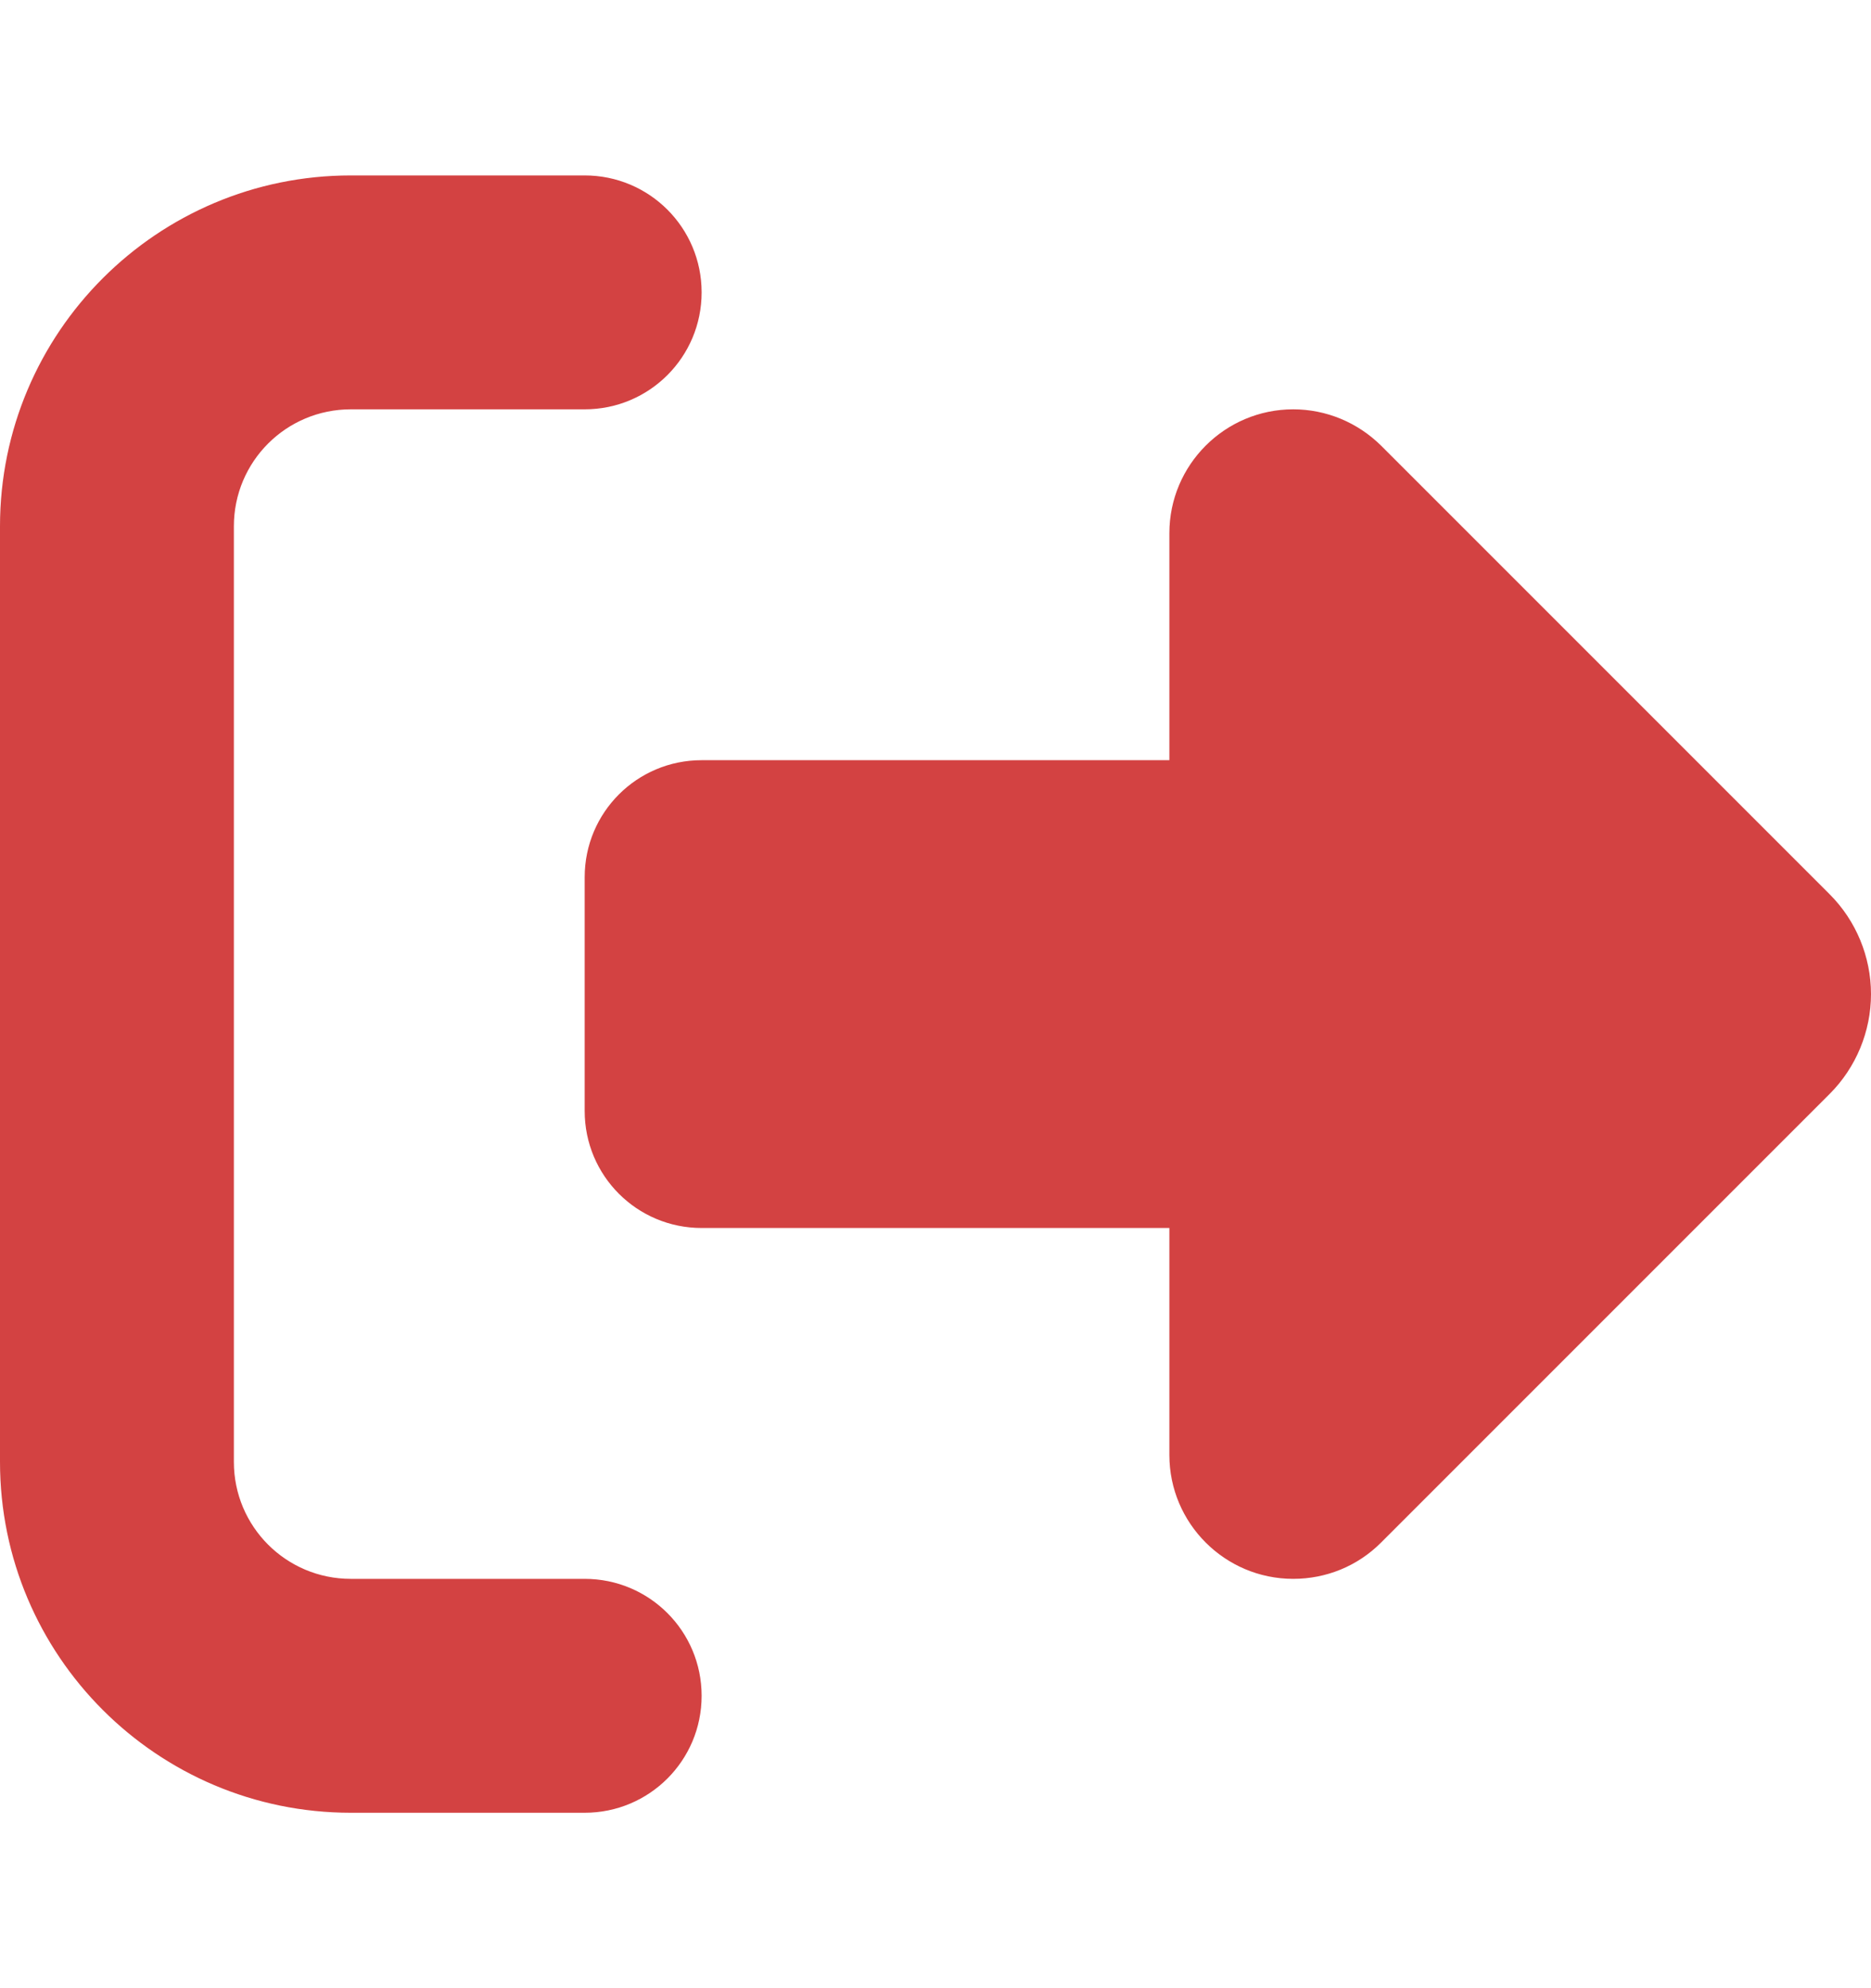 <svg width="16" height="17" viewBox="0 0 16 17" fill="none" xmlns="http://www.w3.org/2000/svg">
	<path
		d="M11.809 3.809L15.647 7.647C15.872 7.872 16 8.181 16 8.5C16 8.819 15.872 9.128 15.647 9.353L11.809 13.191C11.609 13.391 11.341 13.5 11.059 13.5C10.475 13.5 10 13.025 10 12.441V10.5H6C5.447 10.5 5 10.053 5 9.5V7.5C5 6.947 5.447 6.5 6 6.5H10V4.559C10 3.975 10.475 3.5 11.059 3.5C11.341 3.5 11.609 3.612 11.809 3.809ZM5 3.5H3C2.447 3.5 2 3.947 2 4.5V12.5C2 13.053 2.447 13.5 3 13.5H5C5.553 13.5 6 13.947 6 14.5C6 15.053 5.553 15.5 5 15.5H3C1.344 15.5 0 14.156 0 12.5V4.5C0 2.844 1.344 1.5 3 1.5H5C5.553 1.5 6 1.947 6 2.5C6 3.053 5.553 3.5 5 3.5Z"
		fill="#D34242" />
</svg>